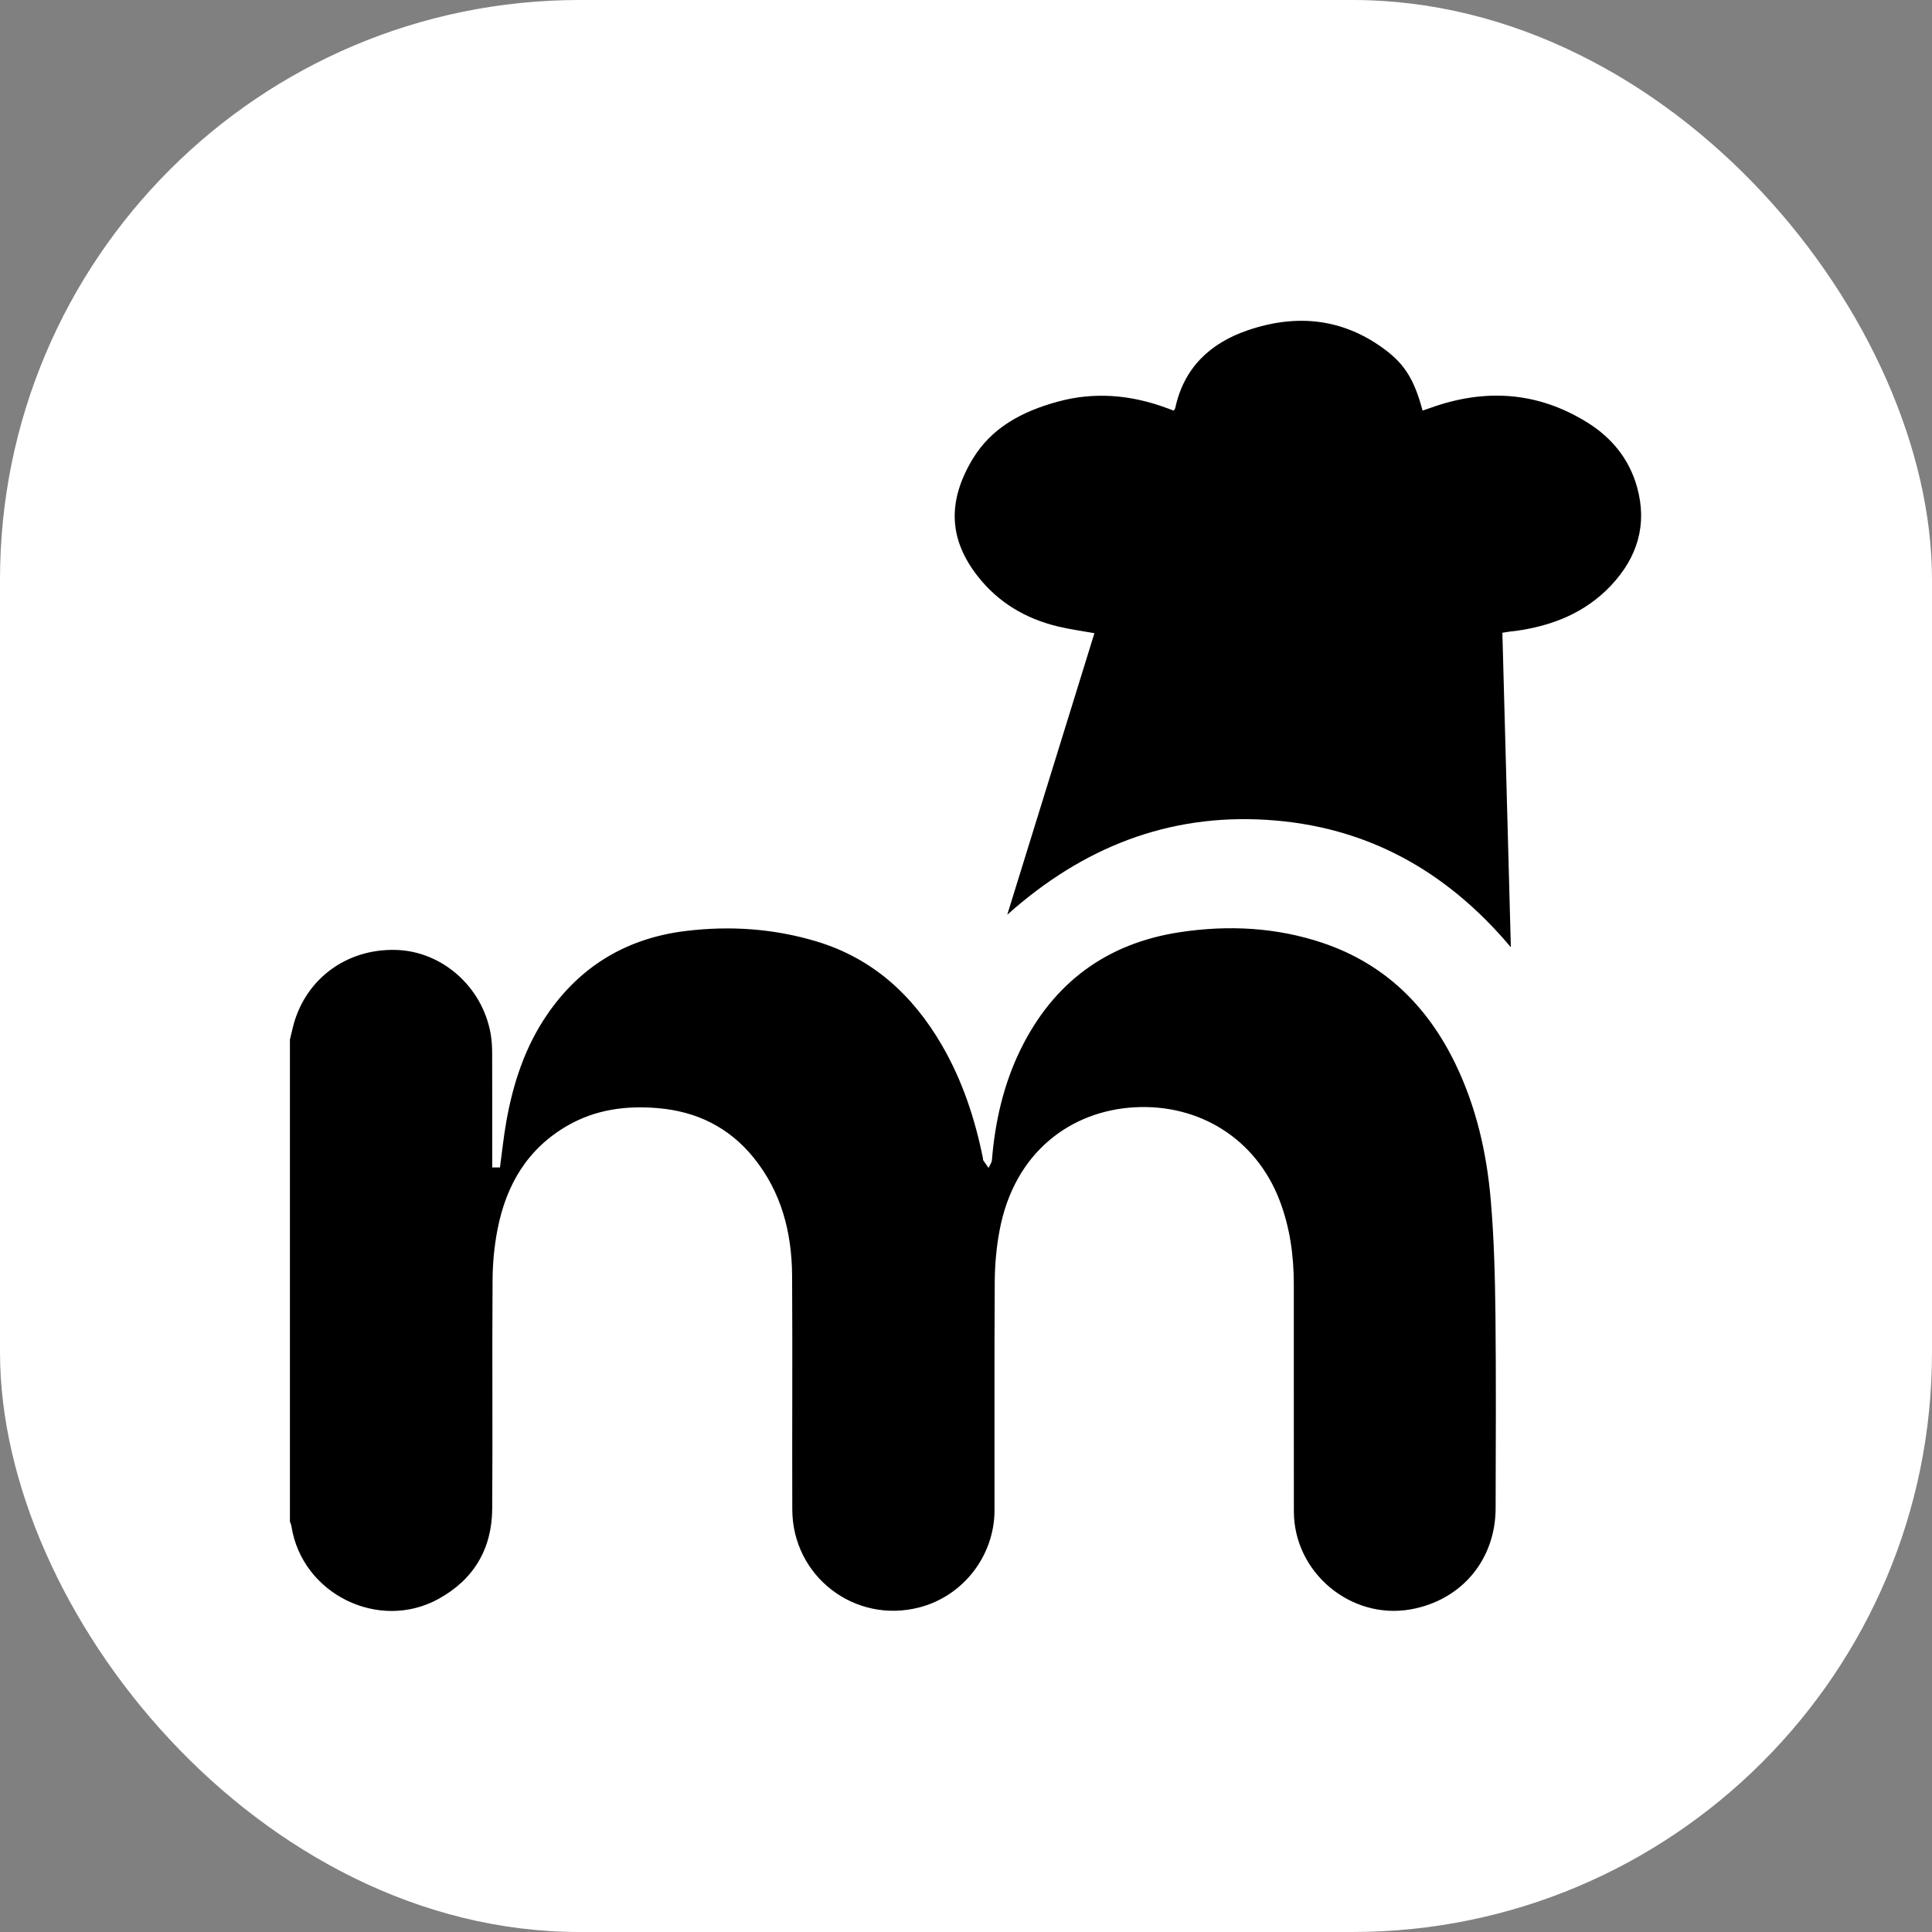 <svg xmlns="http://www.w3.org/2000/svg" version="1.1" xmlns:xlink="http://www.w3.org/1999/xlink" width="1000" height="1000"><rect width="100%" height="100%" fill="#808080" stroke="none"/><g clip-path="url(#SvgjsClipPath1073)"><rect width="1000" height="1000" fill="#ffffff"></rect><g transform="matrix(3.067,0,0,3.067,150,165.717)"><svg xmlns="http://www.w3.org/2000/svg" version="1.1" xmlns:xlink="http://www.w3.org/1999/xlink" width="228.25" height="218"><svg id="Calque_1" data-name="Calque 1" xmlns="http://www.w3.org/2000/svg" viewBox="0 0 228.25 218">
  <defs>
    <style>
      .cls-1, .cls-2 {
        stroke-width: 0px;
      }

      .cls-2 {
        fill: #fff;
      }
    </style>
  <clipPath id="SvgjsClipPath1073"><rect width="1000" height="1000" x="0" y="0" rx="300" ry="300"></rect></clipPath></defs>
  <path class="cls-2" d="m0,121.5C0,81,0,40.5,0,0c76.08,0,152.17,0,228.25,0,0,72.67,0,145.33,0,218-76.08,0-152.17,0-228.25,0C0,212.92,0,207.83,0,202.75c.09.27.22.53.26.8,1.78,11.4,14.74,17.81,24.85,12.23,5.94-3.28,8.98-8.45,9.03-15.2.09-12.87-.02-25.75.06-38.62.02-2.85.29-5.75.84-8.55,1.47-7.47,5.05-13.61,11.85-17.51,4.73-2.71,9.85-3.38,15.19-2.93,6.54.55,12.02,3.23,16.17,8.35,4.69,5.78,6.45,12.62,6.5,19.91.09,13.16,0,26.33.03,39.49.03,11.26,10.51,19.31,21.41,16.52,7.43-1.91,12.71-8.72,12.72-16.43,0-12.87-.05-25.75.04-38.62.02-2.86.28-5.75.81-8.56,2.5-13.33,12.13-20.2,22.76-20.8,10.88-.61,20.47,5.25,24.48,15.66,1.76,4.57,2.41,9.33,2.42,14.19.02,12.79-.01,25.58.01,38.37.02,10.3,9.61,18.31,19.72,16.51,8.57-1.53,14.32-8.36,14.33-17.1.02-10.87.09-21.75-.03-32.62-.07-6.45-.25-12.91-.79-19.33-.68-7.99-2.46-15.78-5.99-23.06-4.72-9.73-11.93-16.81-22.25-20.32-7.86-2.67-16-3.09-24.18-1.86-12.44,1.87-21.44,8.56-26.96,19.86-2.86,5.87-4.28,12.13-4.81,18.62-.04.45-.37.88-.57,1.31-.29-.41-.59-.82-.87-1.25-.06-.1-.04-.24-.07-.37-1.36-6.73-3.49-13.18-6.96-19.14-4.9-8.41-11.64-14.6-21.12-17.46-7.24-2.19-14.65-2.68-22.12-1.76-9.87,1.21-17.75,5.89-23.38,14.15-3.73,5.46-5.72,11.61-6.87,18.06-.45,2.53-.71,5.1-1.06,7.69h-1.31v-1.55c0-5.92.01-11.83-.01-17.75,0-1.08-.07-2.17-.25-3.23-1.38-7.94-8.18-13.96-15.98-14.18-8.52-.24-15.56,5.11-17.46,13.29-.15.64-.31,1.29-.46,1.93ZM135.8,52.83c-4.89,15.8-9.75,31.49-14.72,47.54,12.7-11.34,27.1-17.04,43.8-16.01,16.71,1.04,30.26,8.48,41.19,21.5-.48-17.9-.96-35.5-1.43-53.08.6-.09.97-.16,1.34-.21.29-.04.58-.05.87-.09,6.19-.86,11.76-3.06,16.13-7.68,4.43-4.7,6.15-10.24,4.4-16.56-1.31-4.73-4.26-8.36-8.4-10.94-8.43-5.24-17.34-5.79-26.58-2.43-.4.15-.81.28-1.23.42-1.34-5.06-2.92-7.72-6.26-10.23-7.15-5.38-15.04-6.14-23.31-3.3-6.29,2.16-10.7,6.3-12.16,13.07-.03.15-.15.28-.25.47-.42-.16-.81-.3-1.19-.44-6.06-2.24-12.23-2.79-18.5-1.05-5.85,1.62-11.07,4.32-14.3,9.72-4.24,7.1-3.99,13.49.9,19.72,3.49,4.45,8.07,7.13,13.48,8.46,2.01.49,4.07.76,6.22,1.15Z"></path>
  <path class="cls-1" d="m0,121.5c.15-.64.31-1.29.46-1.93,1.91-8.18,8.94-13.53,17.46-13.29,7.8.22,14.6,6.24,15.98,14.18.18,1.06.25,2.15.25,3.23.02,5.92.01,11.83.01,17.75v1.55h1.31c.35-2.6.61-5.16,1.06-7.69,1.14-6.45,3.14-12.6,6.87-18.06,5.63-8.26,13.51-12.94,23.38-14.15,7.47-.92,14.88-.42,22.12,1.76,9.48,2.86,16.22,9.05,21.12,17.46,3.47,5.96,5.6,12.41,6.96,19.14.02.12,0,.27.07.37.28.42.58.83.87,1.25.2-.44.53-.86.57-1.31.53-6.49,1.95-12.75,4.81-18.62,5.52-11.3,14.53-17.99,26.96-19.86,8.17-1.23,16.32-.81,24.18,1.86,10.32,3.51,17.53,10.59,22.25,20.32,3.53,7.29,5.31,15.07,5.99,23.06.55,6.42.72,12.88.79,19.33.12,10.87.05,21.75.03,32.62-.01,8.74-5.76,15.57-14.33,17.1-10.11,1.8-19.7-6.21-19.72-16.51-.02-12.79,0-25.58-.01-38.37,0-4.86-.66-9.62-2.42-14.19-4.01-10.41-13.6-16.27-24.48-15.66-10.63.6-20.27,7.47-22.76,20.8-.53,2.81-.79,5.7-.81,8.56-.08,12.87-.03,25.75-.04,38.62,0,7.71-5.29,14.52-12.72,16.43-10.9,2.8-21.37-5.26-21.41-16.52-.04-13.16.05-26.33-.03-39.49-.05-7.29-1.81-14.12-6.5-19.91-4.15-5.12-9.62-7.8-16.17-8.35-5.34-.45-10.46.22-15.19,2.93-6.81,3.9-10.39,10.04-11.85,17.51-.55,2.8-.82,5.7-.84,8.55-.09,12.87.03,25.75-.06,38.62-.05,6.75-3.09,11.92-9.03,15.2-10.11,5.59-23.07-.82-24.85-12.23-.04-.27-.17-.54-.26-.8,0-27.08,0-54.17,0-81.25Z"></path>
  <path class="cls-1" d="m135.8,52.83c-2.15-.39-4.22-.66-6.22-1.15-5.42-1.32-9.99-4.01-13.48-8.46-4.89-6.23-5.14-12.62-.9-19.72,3.23-5.4,8.44-8.1,14.3-9.72,6.27-1.74,12.44-1.19,18.5,1.05.38.14.77.28,1.19.44.1-.19.22-.32.25-.47,1.46-6.77,5.87-10.9,12.16-13.07,8.27-2.84,16.16-2.08,23.31,3.3,3.34,2.51,4.91,5.18,6.26,10.23.41-.14.82-.28,1.23-.42,9.24-3.35,18.15-2.81,26.58,2.43,4.15,2.58,7.09,6.21,8.4,10.94,1.75,6.32.03,11.86-4.4,16.56-4.36,4.63-9.94,6.83-16.13,7.68-.29.04-.58.05-.87.09-.37.05-.74.11-1.34.21.47,17.58.95,35.18,1.43,53.08-10.93-13.01-24.48-20.46-41.19-21.5-16.7-1.04-31.1,4.67-43.8,16.01,4.97-16.04,9.83-31.73,14.72-47.54Z"></path>
</svg></svg></g></g></svg>